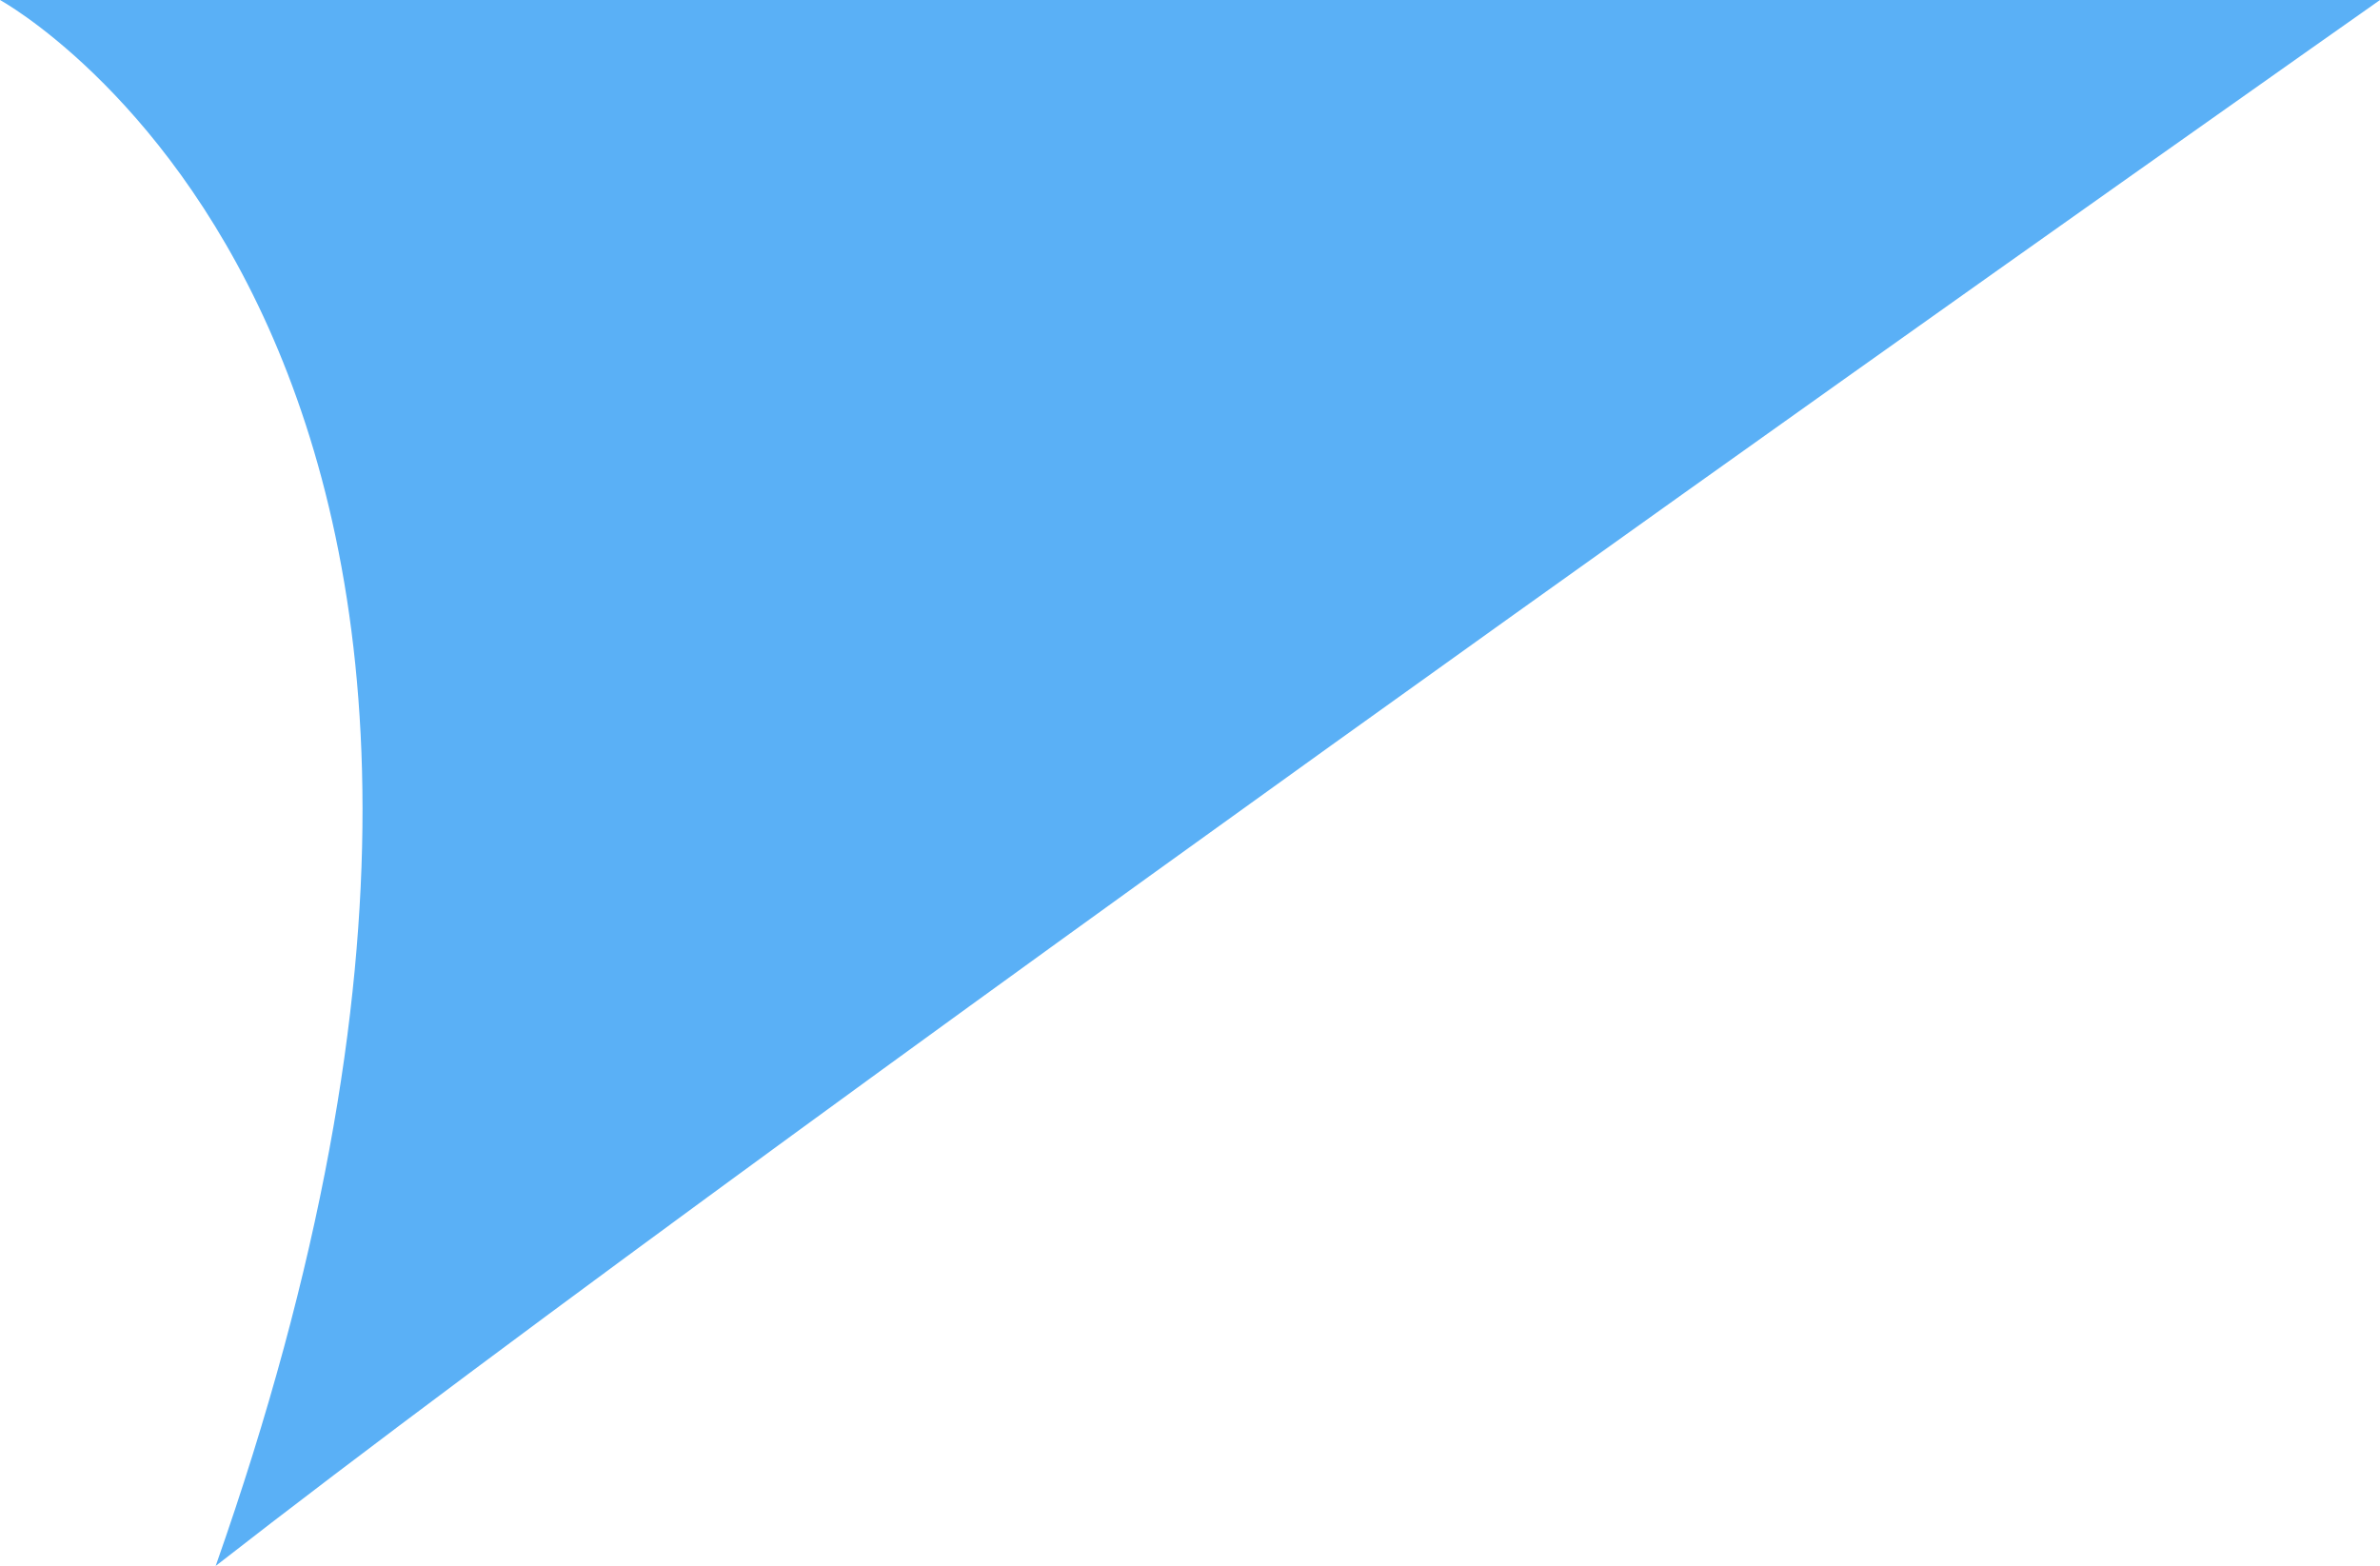 <svg fill="#5ab0f6" xmlns="http://www.w3.org/2000/svg" viewBox="0 0 28.261 18.595">
  <defs>
  </defs>
  <path id="Path_2761" data-name="Path 2761" class="cls-1" d="M91.488,50s-18.978,13.348-25.7,18.595C70.87,54.167,63.227,50,63.227,50Z" transform="translate(-63.227 -50)"/>
</svg>
